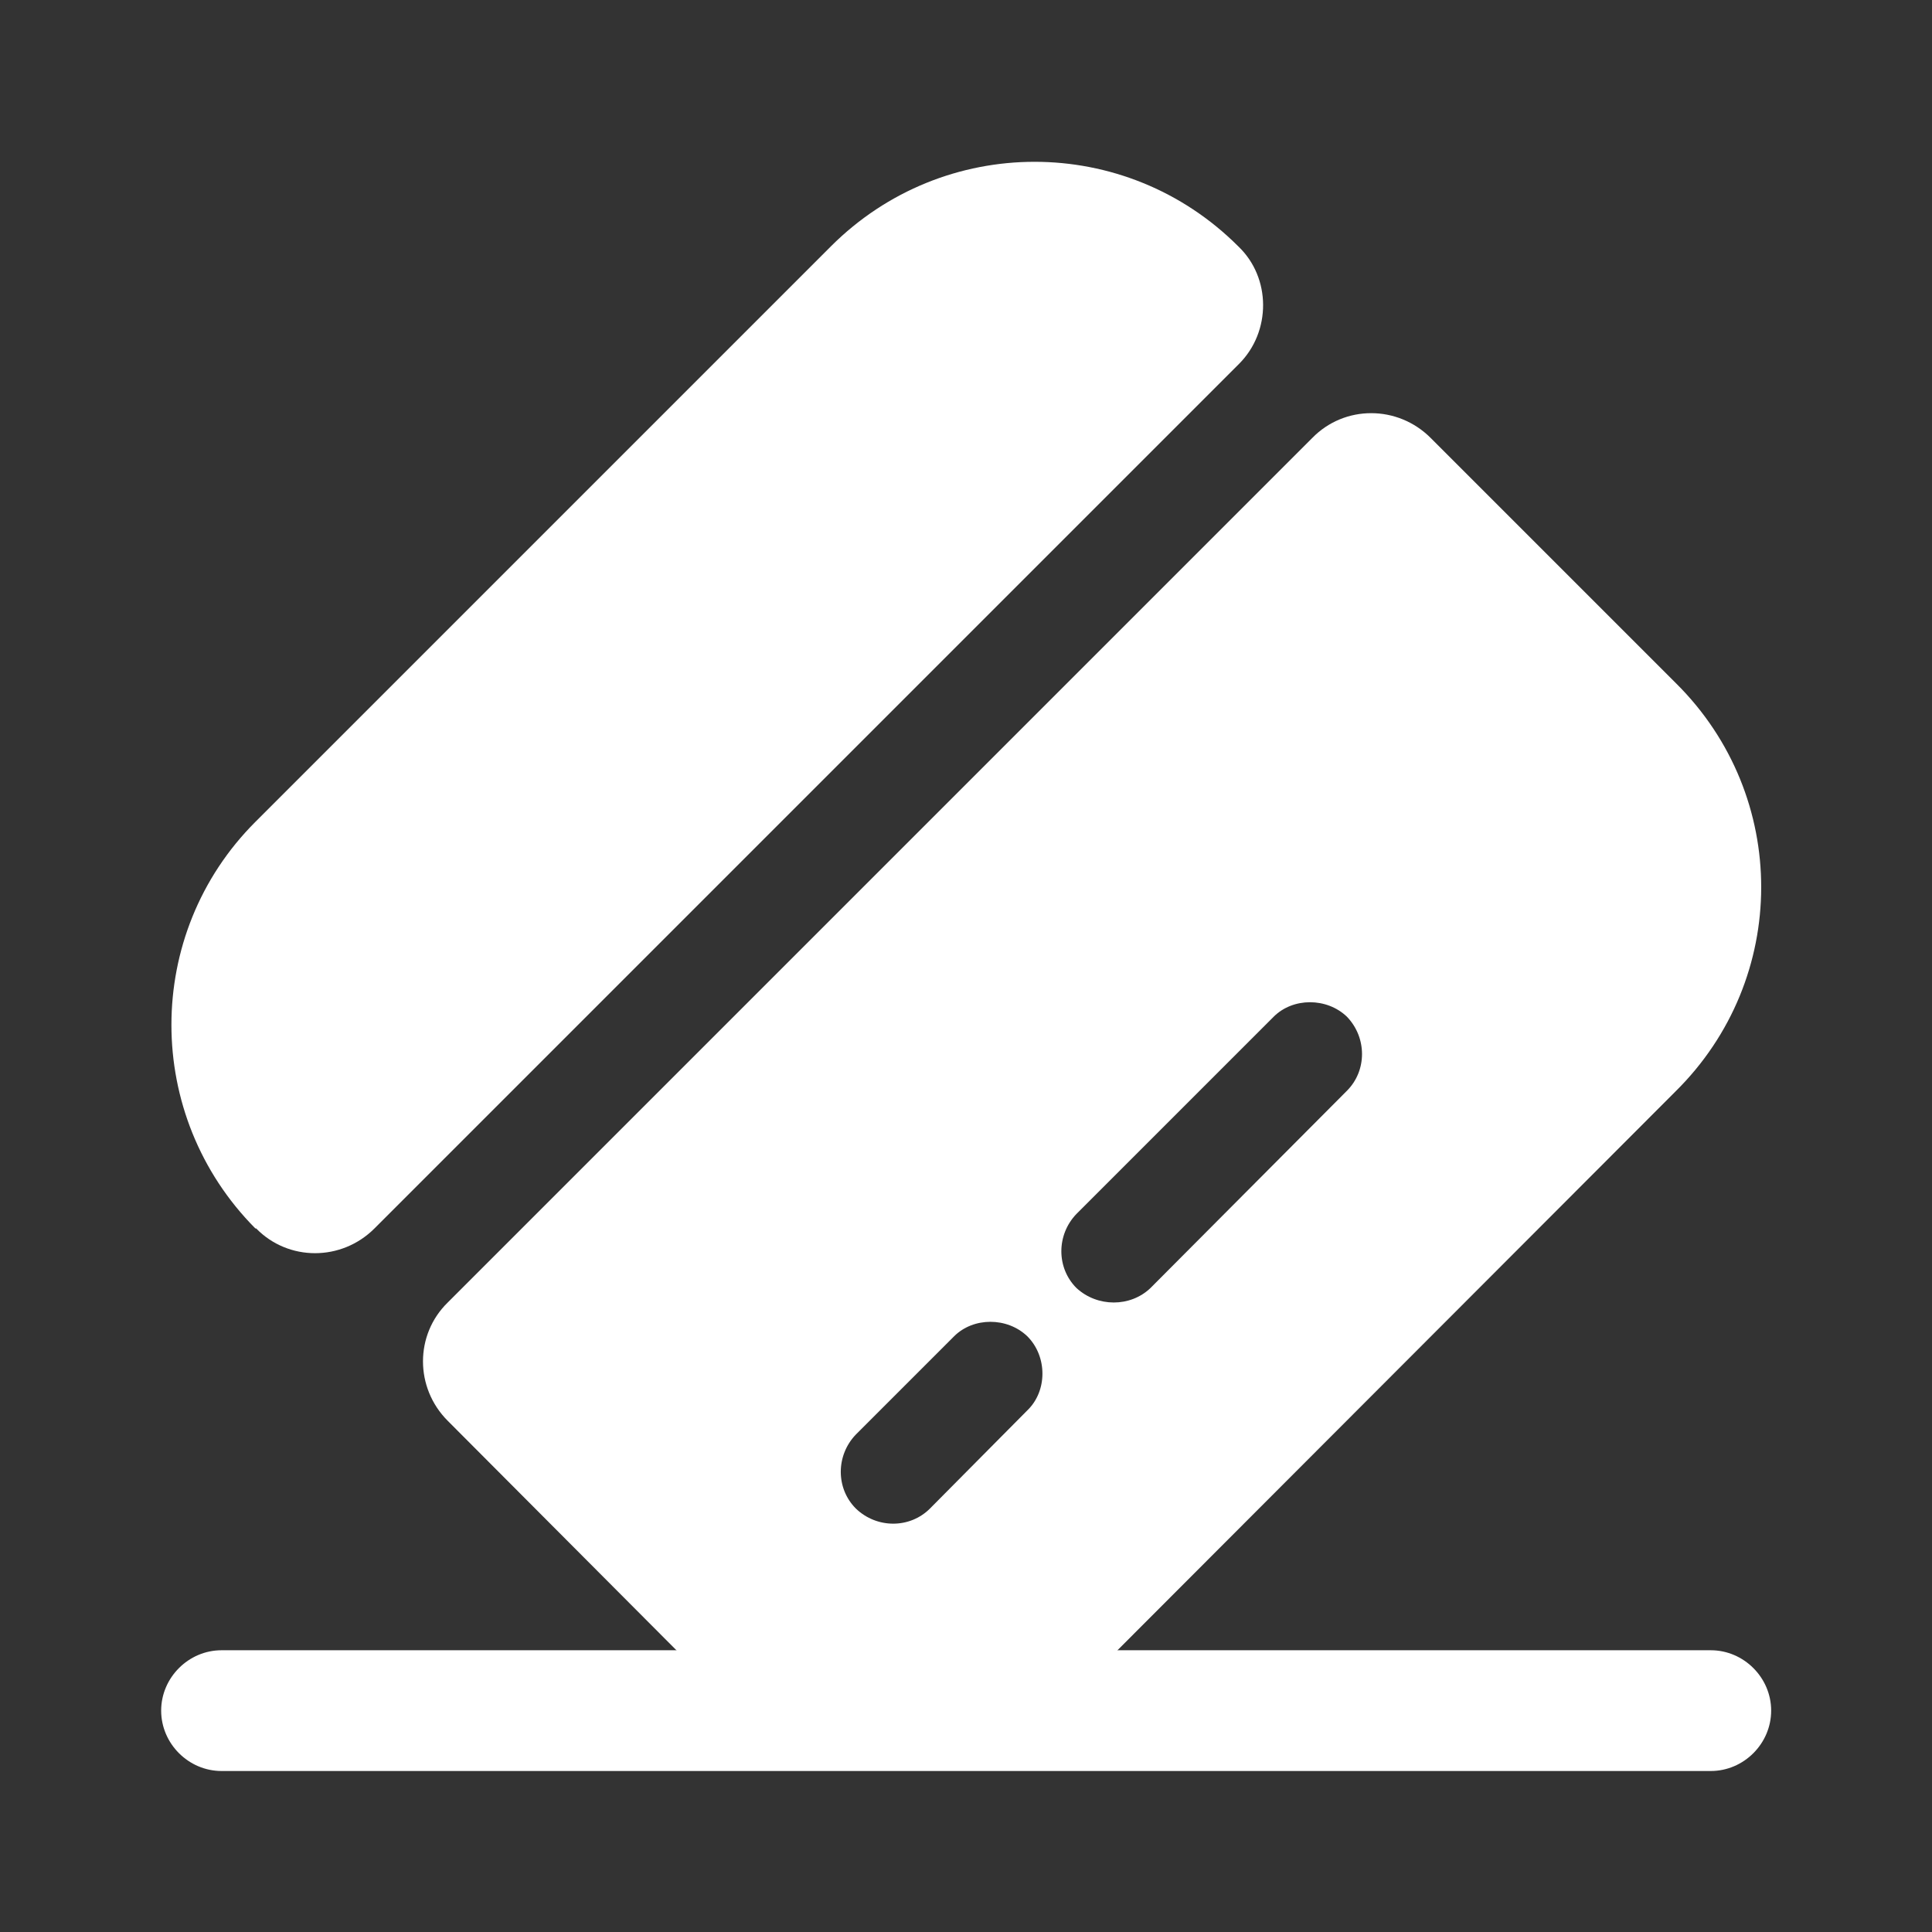 <svg width="24" height="24" viewBox="0 0 24 24" fill="none" xmlns="http://www.w3.org/2000/svg">
<rect x="0" y="0" width="24" height="24" fill="#333333" stroke="none"/>
<path d="M22.002 21.25C22.002 21.66 21.662 22 21.252 22H2.752C2.342 22 2.002 21.66 2.002 21.25C2.002 20.84 2.342 20.5 2.752 20.5H21.252C21.662 20.5 22.002 20.84 22.002 21.25Z" fill="white"/>
<path d="M15.392 4.52L4.652 15.26C4.242 15.67 3.582 15.67 3.182 15.26H3.172C1.782 13.86 1.782 11.6 3.172 10.21L10.322 3.06C11.722 1.66 13.982 1.66 15.382 3.06C15.792 3.45 15.792 4.12 15.392 4.52Z" fill="white"/>
<path d="M20.822 8.49L17.772 5.44C17.362 5.03 16.702 5.03 16.302 5.44L5.562 16.18C5.152 16.58 5.152 17.24 5.562 17.65L8.612 20.71C10.012 22.1 12.272 22.1 13.672 20.71L20.812 13.56C22.232 12.16 22.232 9.89 20.822 8.49ZM12.762 17.52L11.552 18.74C11.302 18.99 10.892 18.99 10.632 18.74C10.382 18.49 10.382 18.08 10.632 17.82L11.852 16.6C12.092 16.36 12.512 16.36 12.762 16.6C13.012 16.85 13.012 17.28 12.762 17.52ZM16.732 13.55L14.292 16C14.042 16.24 13.632 16.24 13.372 16C13.122 15.75 13.122 15.34 13.372 15.08L15.822 12.63C16.062 12.39 16.482 12.39 16.732 12.63C16.982 12.89 16.982 13.3 16.732 13.55Z" fill="white"/>
</svg>
